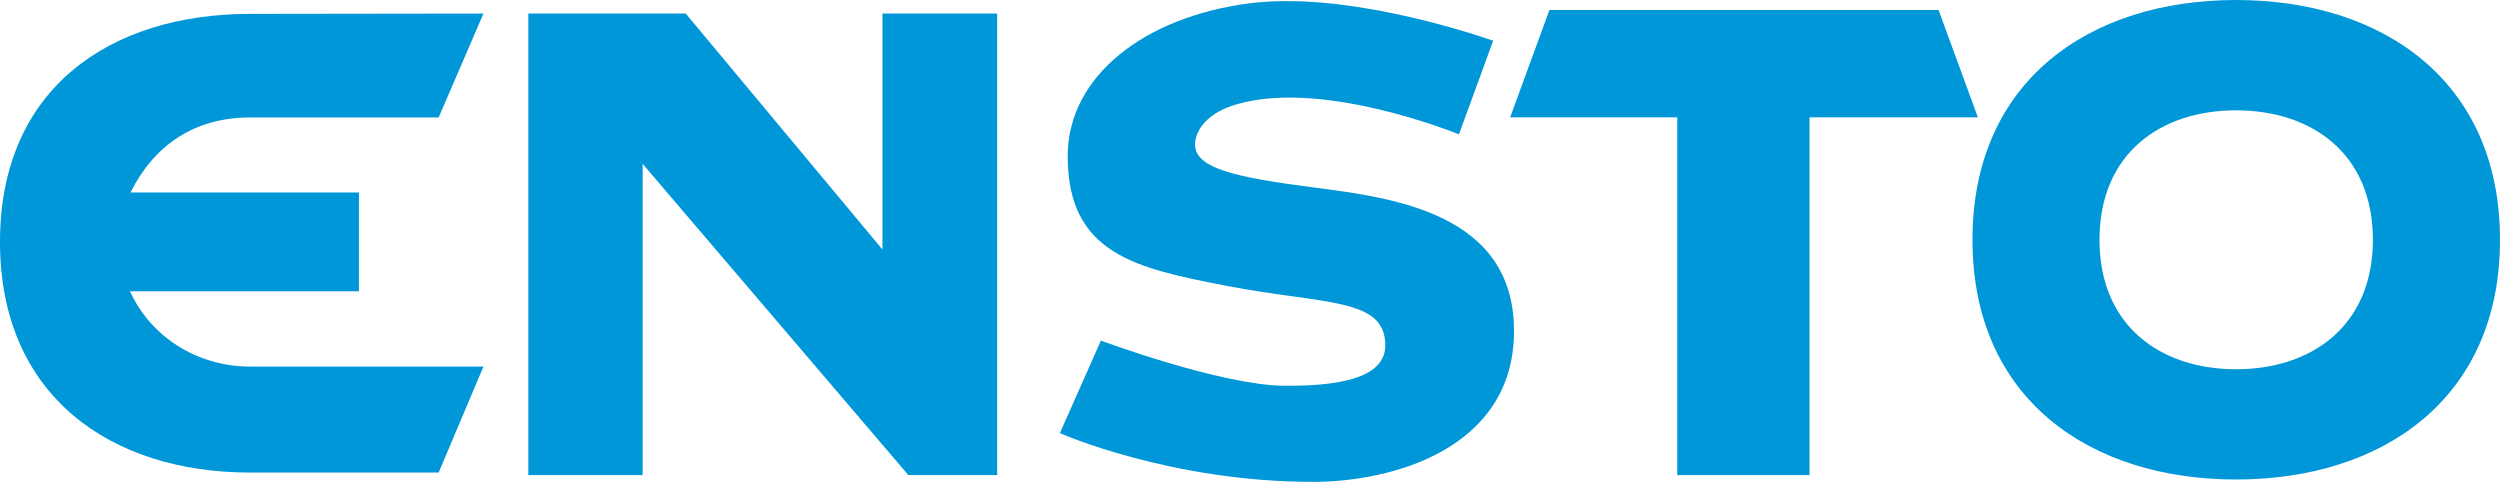<?xml version="1.0" encoding="UTF-8"?> <svg xmlns="http://www.w3.org/2000/svg" width="600" height="116" viewBox="0 0 600 116" fill="none"> <g clip-path="url(#clip0_189_6258)"> <path fill-rule="evenodd" clip-rule="evenodd" d="M536.646 0C501.704 0 473.395 19.224 473.395 57.564C473.395 95.862 501.704 115.082 536.646 115.082C571.622 115.082 600 95.862 600 57.564C600 19.224 571.622 0 536.646 0ZM536.646 88.621C518.561 88.621 503.874 78.227 503.874 57.564C503.874 36.809 518.561 26.48 536.646 26.48C554.792 26.48 569.493 36.809 569.493 57.564C569.493 78.227 554.792 88.621 536.646 88.621Z" fill="#0097D9"></path> <path fill-rule="evenodd" clip-rule="evenodd" d="M60.064 28.192H105.276L116.029 3.255L60.064 3.328C26.442 3.328 0 21.184 0 58.066C0 94.923 26.442 113.416 60.064 113.416H105.276L116.029 87.978H60.064C47.16 87.978 36.102 80.696 31.201 69.909H86.15V46.189H31.323C36.933 34.968 46.515 28.192 60.064 28.192Z" fill="#0097D9"></path> <path fill-rule="evenodd" clip-rule="evenodd" d="M211.788 3.256V59.884L164.583 3.256H126.793V114.008H154.238V39.33L217.992 114.008H239.32V3.256H211.788Z" fill="#0097D9"></path> <path fill-rule="evenodd" clip-rule="evenodd" d="M465.257 2.4H371.866L362.438 28.157H402.534V114.008H434.284V28.157H474.687L465.257 2.4Z" fill="#0097D9"></path> <path fill-rule="evenodd" clip-rule="evenodd" d="M315.31 44.993C296.437 42.54 286.294 40.401 286.833 34.206C287.181 30.485 290.458 27.402 294.632 25.769C315.31 17.918 350.148 32.248 350.148 32.248C350.148 32.248 357.06 13.342 358.361 9.771C351.523 7.415 322.152 -2.061 299.918 0.792C274.574 4.048 256.249 18.339 256.249 37.465C256.249 60.925 272.513 64.381 294.456 68.614C317.667 73.115 332.473 71.323 332.473 82.887C332.473 91.417 319.377 92.648 308.12 92.58C292.85 92.407 264.217 81.742 264.217 81.742L254.371 103.95C254.371 103.95 280.789 115.652 315.118 115.652C333.96 115.652 363.36 107.814 363.36 79.423C363.36 51.051 334.165 47.456 315.31 44.993Z" fill="#0097D9"></path> </g> <defs> <clipPath id="clip0_189_6258"> <rect width="150" height="28.913" fill="white" transform="scale(4)"></rect> </clipPath> </defs> </svg> 